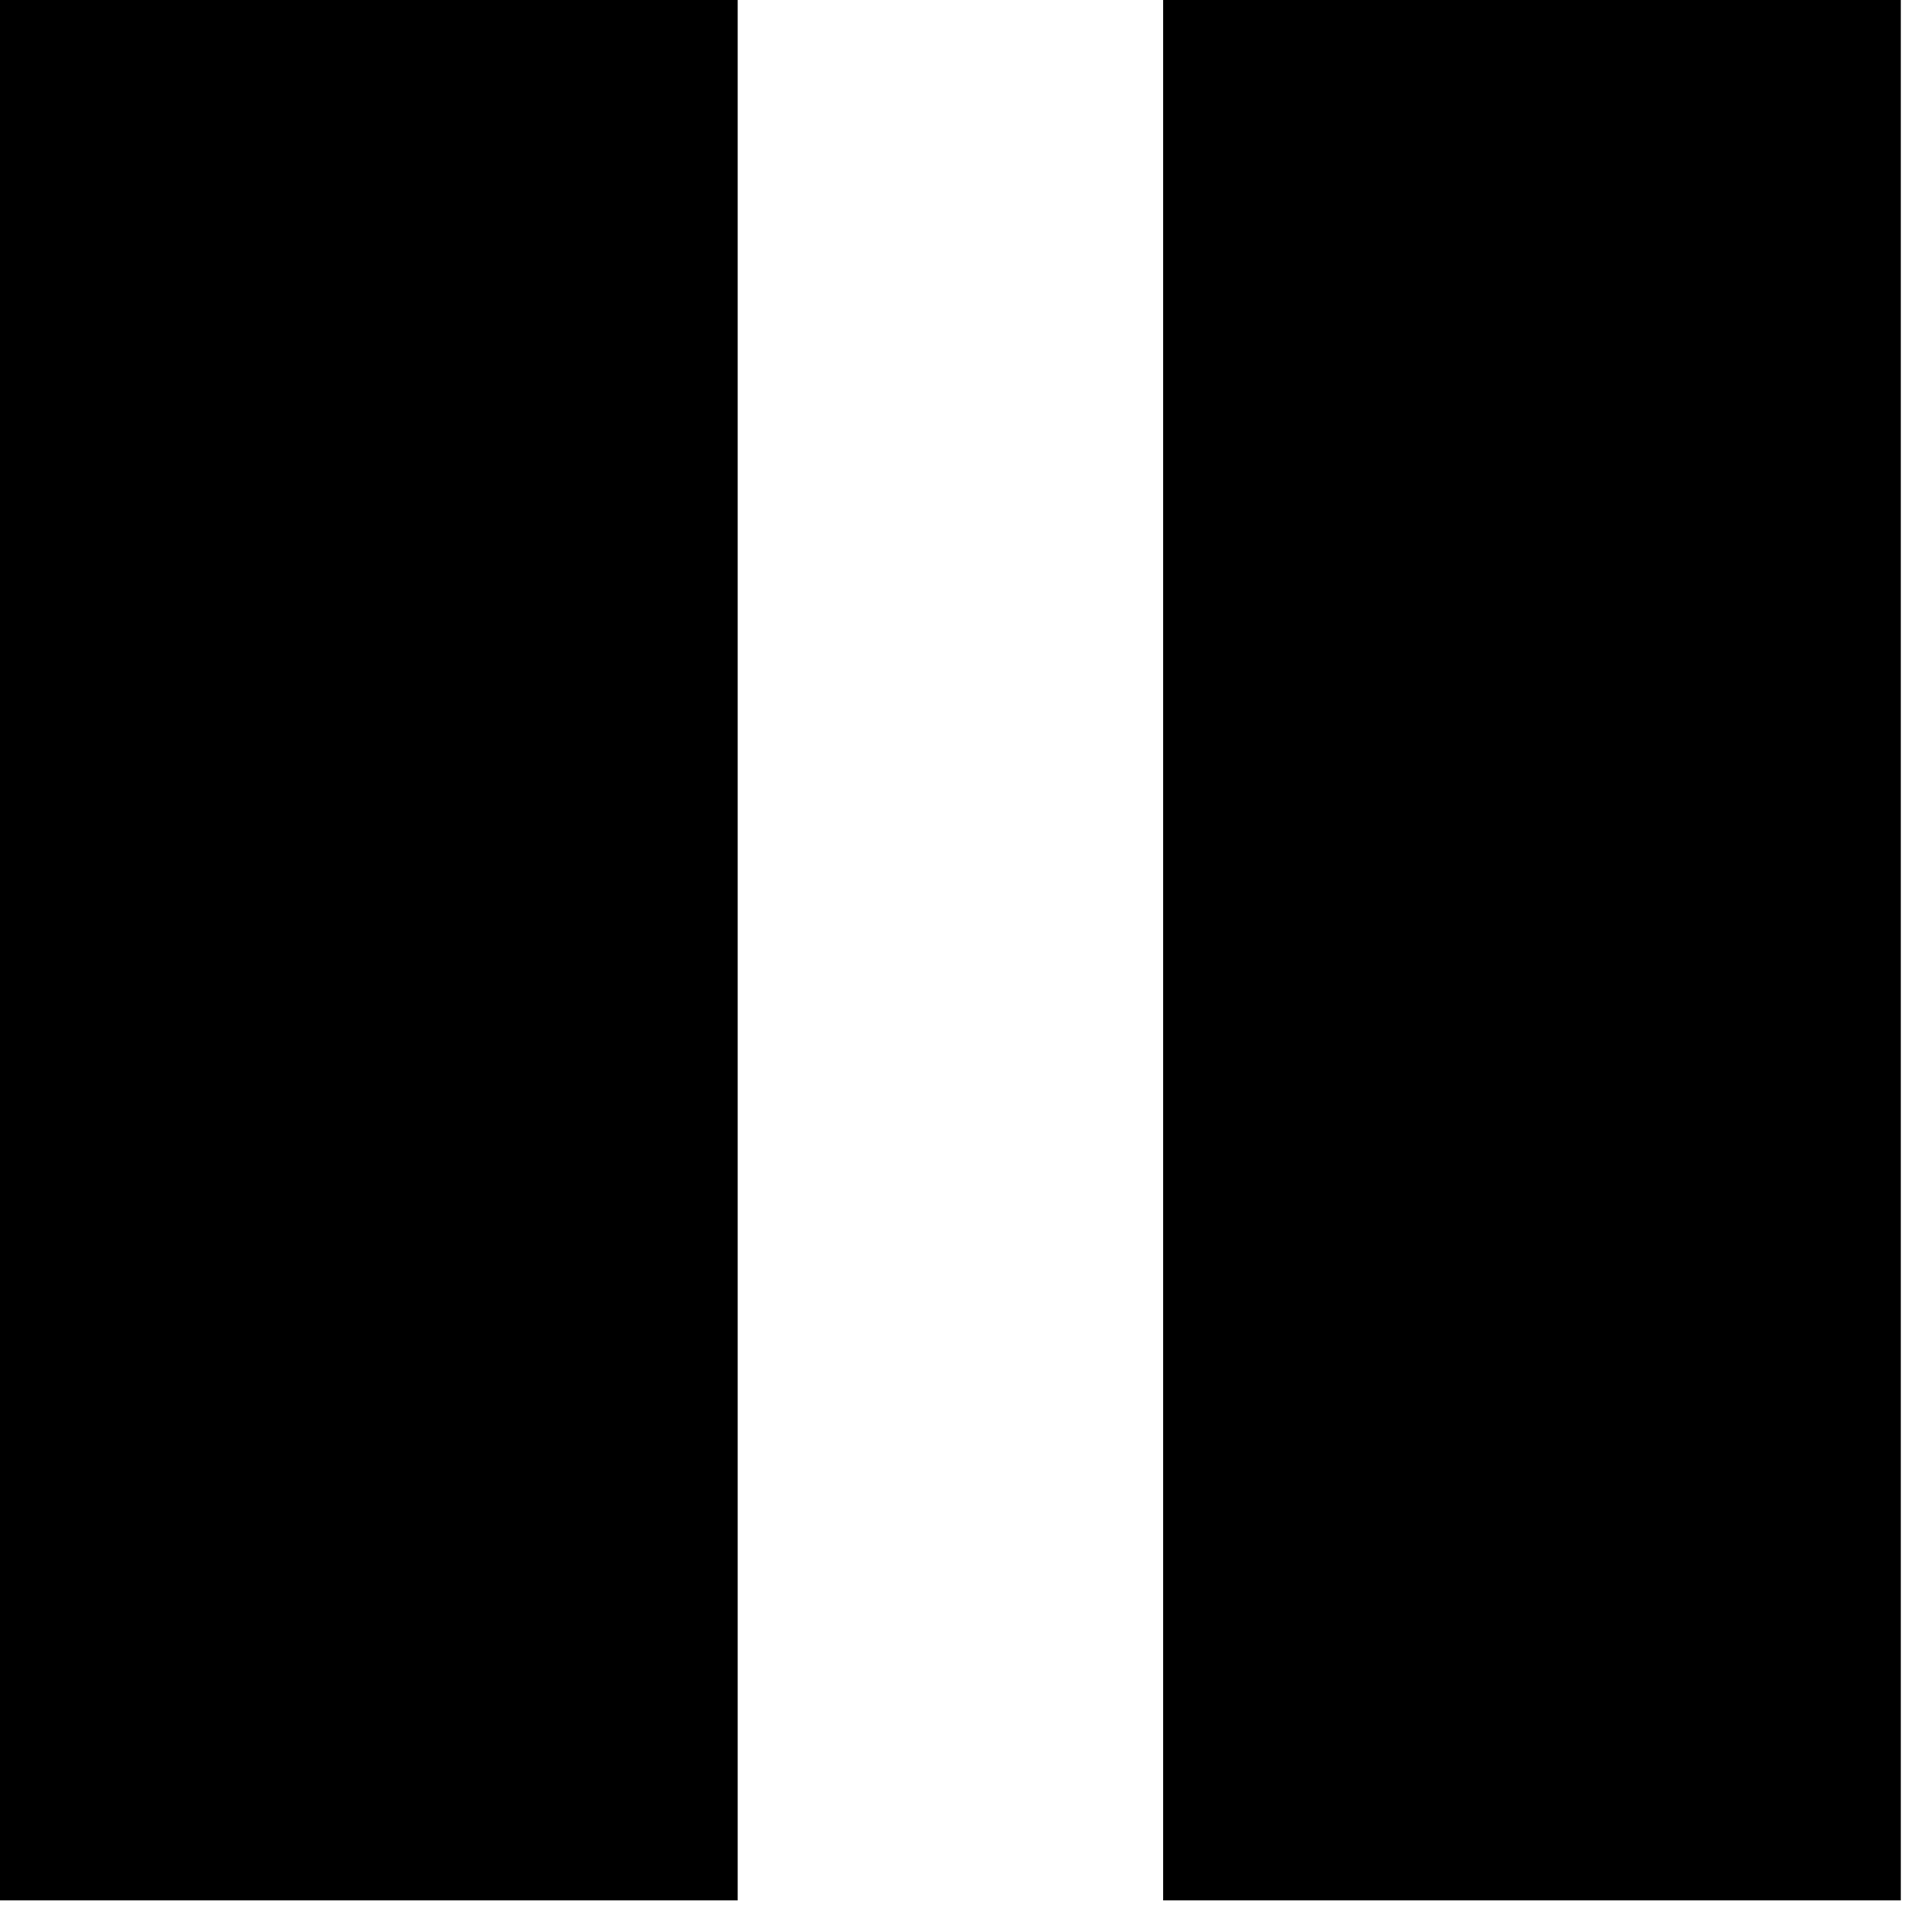 <svg width="54.112" height="54.112" viewBox="0 0 55 55" version="1.1" xmlns="http://www.w3.org/2000/svg" style="fill-rule:evenodd;clip-rule:evenodd;stroke-linejoin:round;stroke-miterlimit:2;">
	<rect id="Artboard1" x="0" y="0" width="54.112" height="54.1" style="fill:none;"/>
	<rect x="0" y="0" width="21" height="54.1"/><rect x="33.112" y="0" width="21" height="54.1"/>
</svg>
